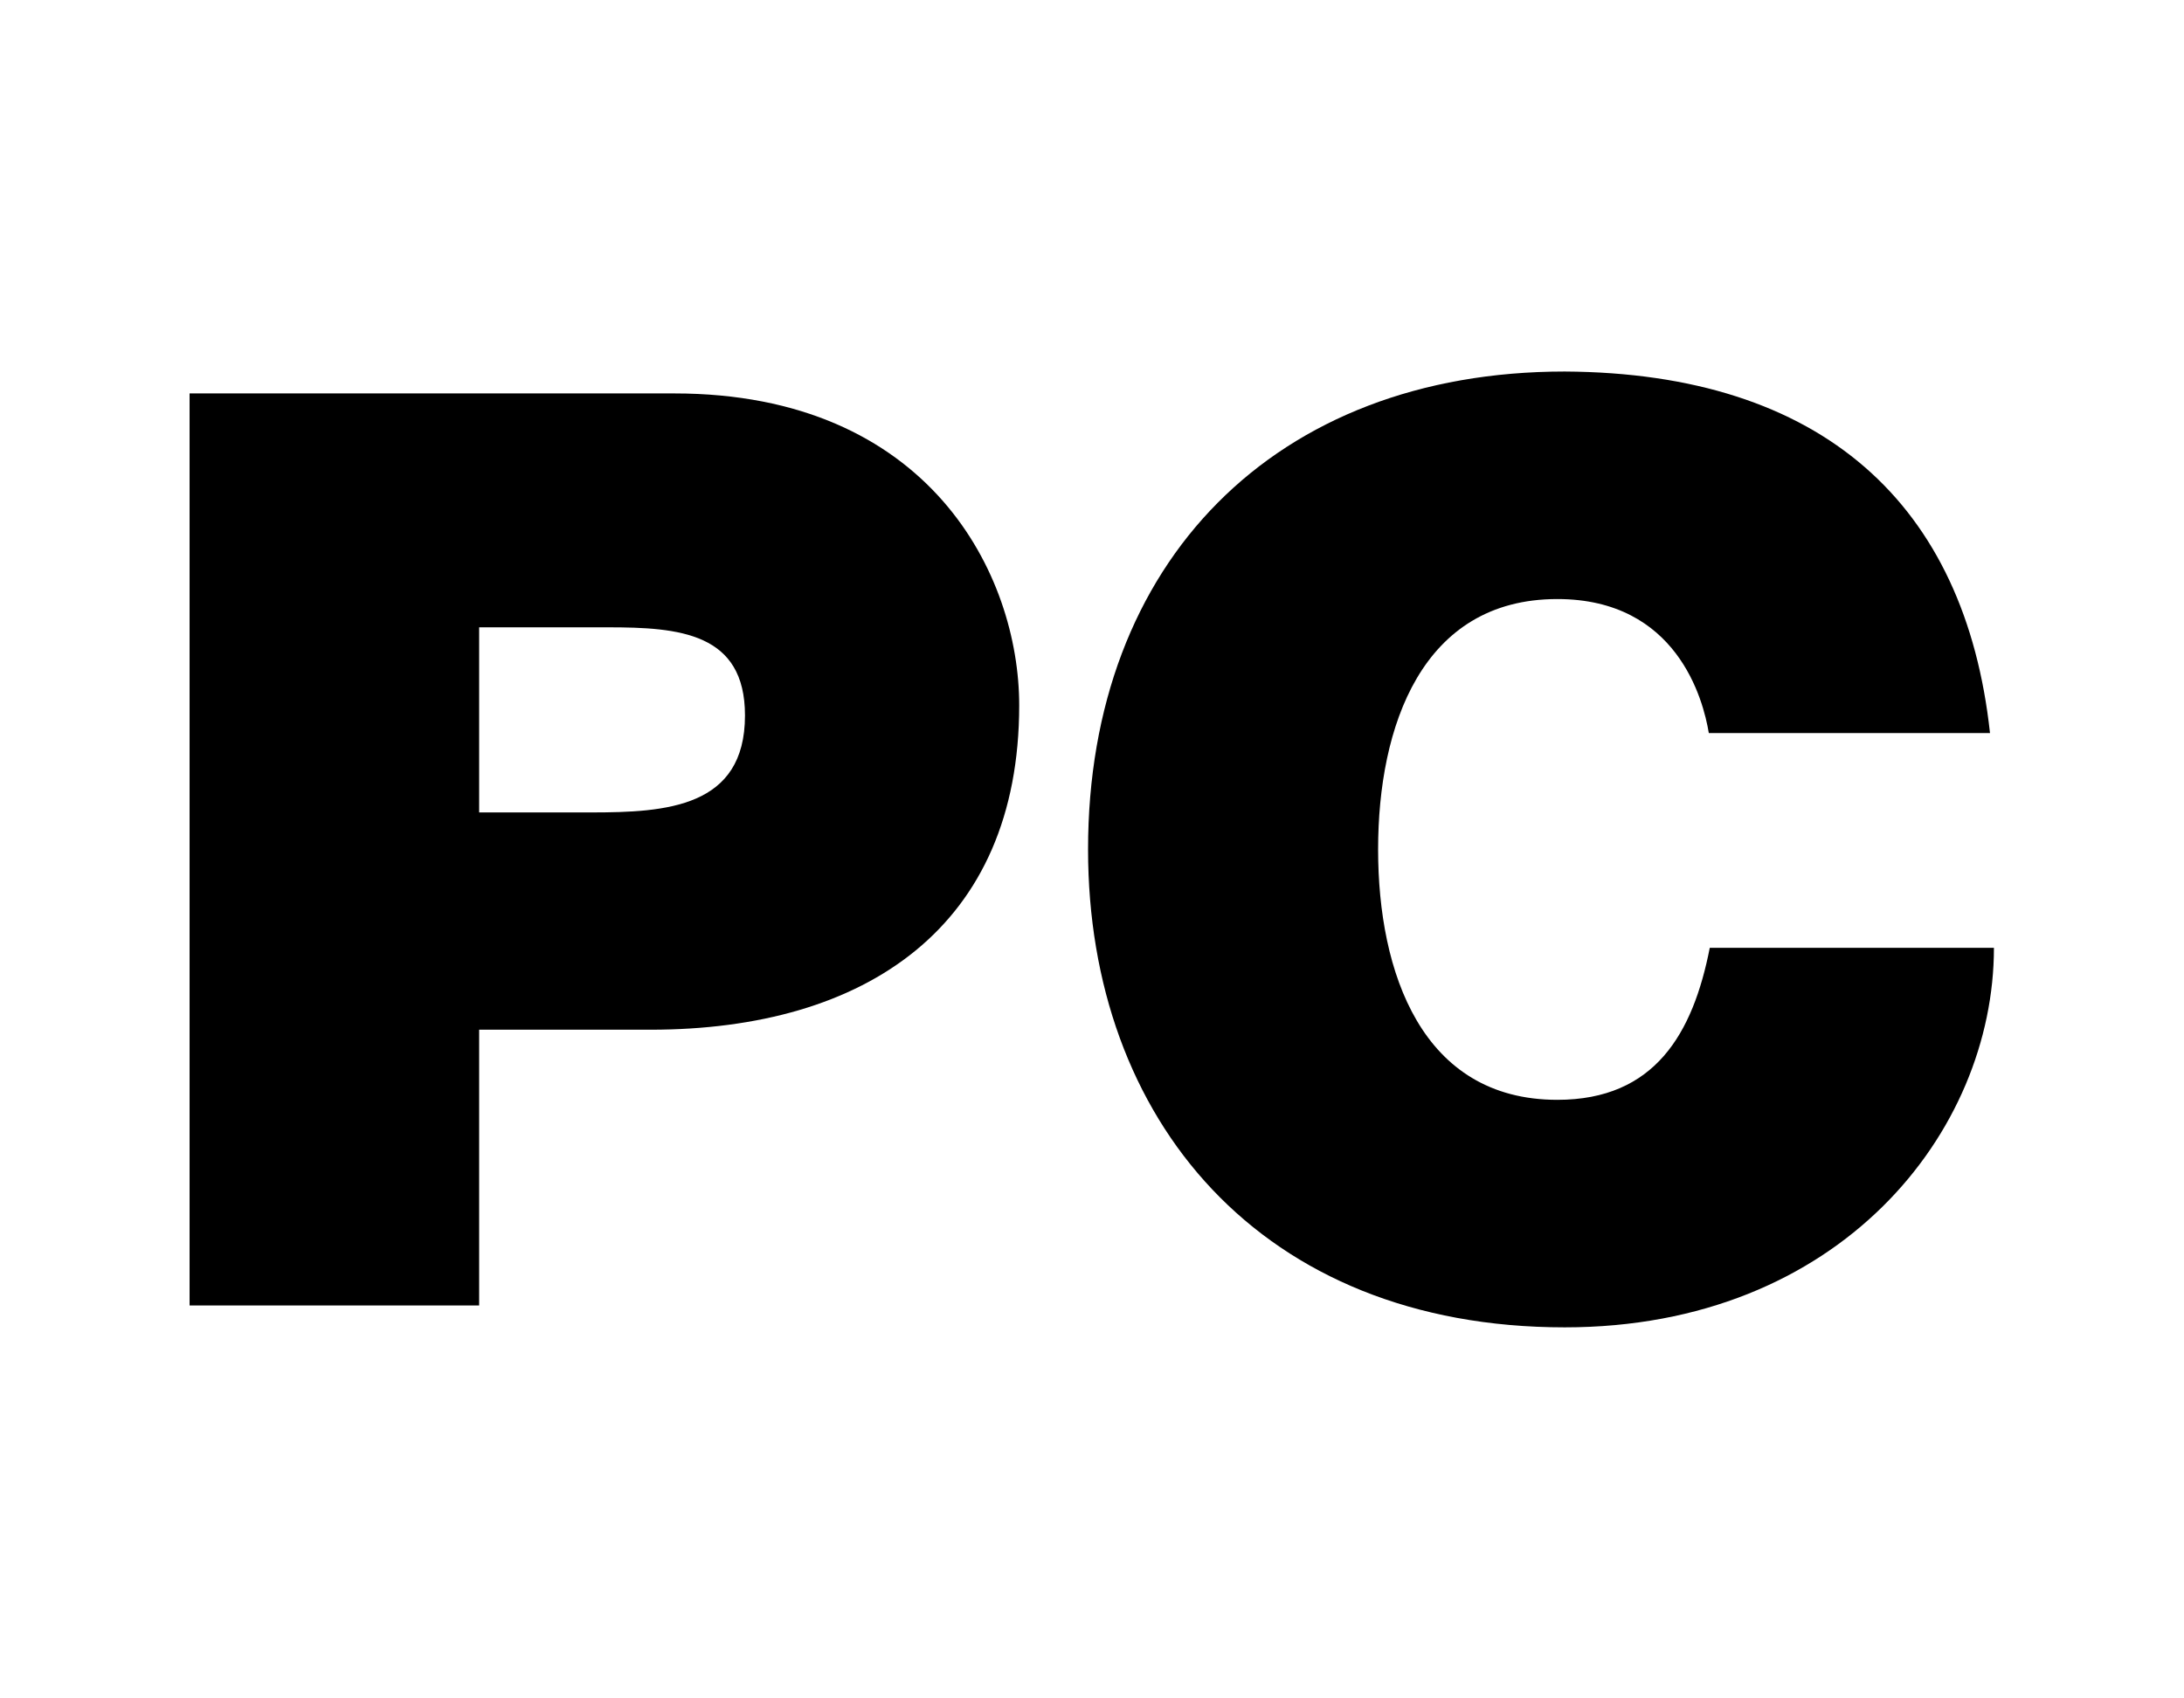 <svg width="36" height="28" viewBox="0 0 36 28" fill="none" xmlns="http://www.w3.org/2000/svg">
<path d="M28.167 12.085C28.077 11.538 27.645 9.876 25.67 9.876C23.434 9.876 22.716 11.98 22.716 14.004C22.716 16.028 23.434 18.132 25.67 18.132C27.277 18.132 27.906 17.04 28.183 15.626H32.867C32.867 18.662 30.329 21.883 25.792 21.883C20.782 21.883 17.935 18.453 17.935 14.004C17.935 9.265 21.019 6.125 25.792 6.125C30.044 6.149 32.394 8.318 32.802 12.085H28.167Z" fill="#000000"/>
<path d="M7.898 13.394H9.742C10.983 13.394 12.28 13.313 12.28 11.795C12.28 10.43 11.195 10.342 10.02 10.342H7.898V13.394ZM3.125 6.486H11.113C15.324 6.486 16.8 9.482 16.8 11.627C16.8 15.273 14.279 16.976 10.722 16.976H7.898V21.522H3.125V6.486Z" fill="#000000"/>
</svg>
